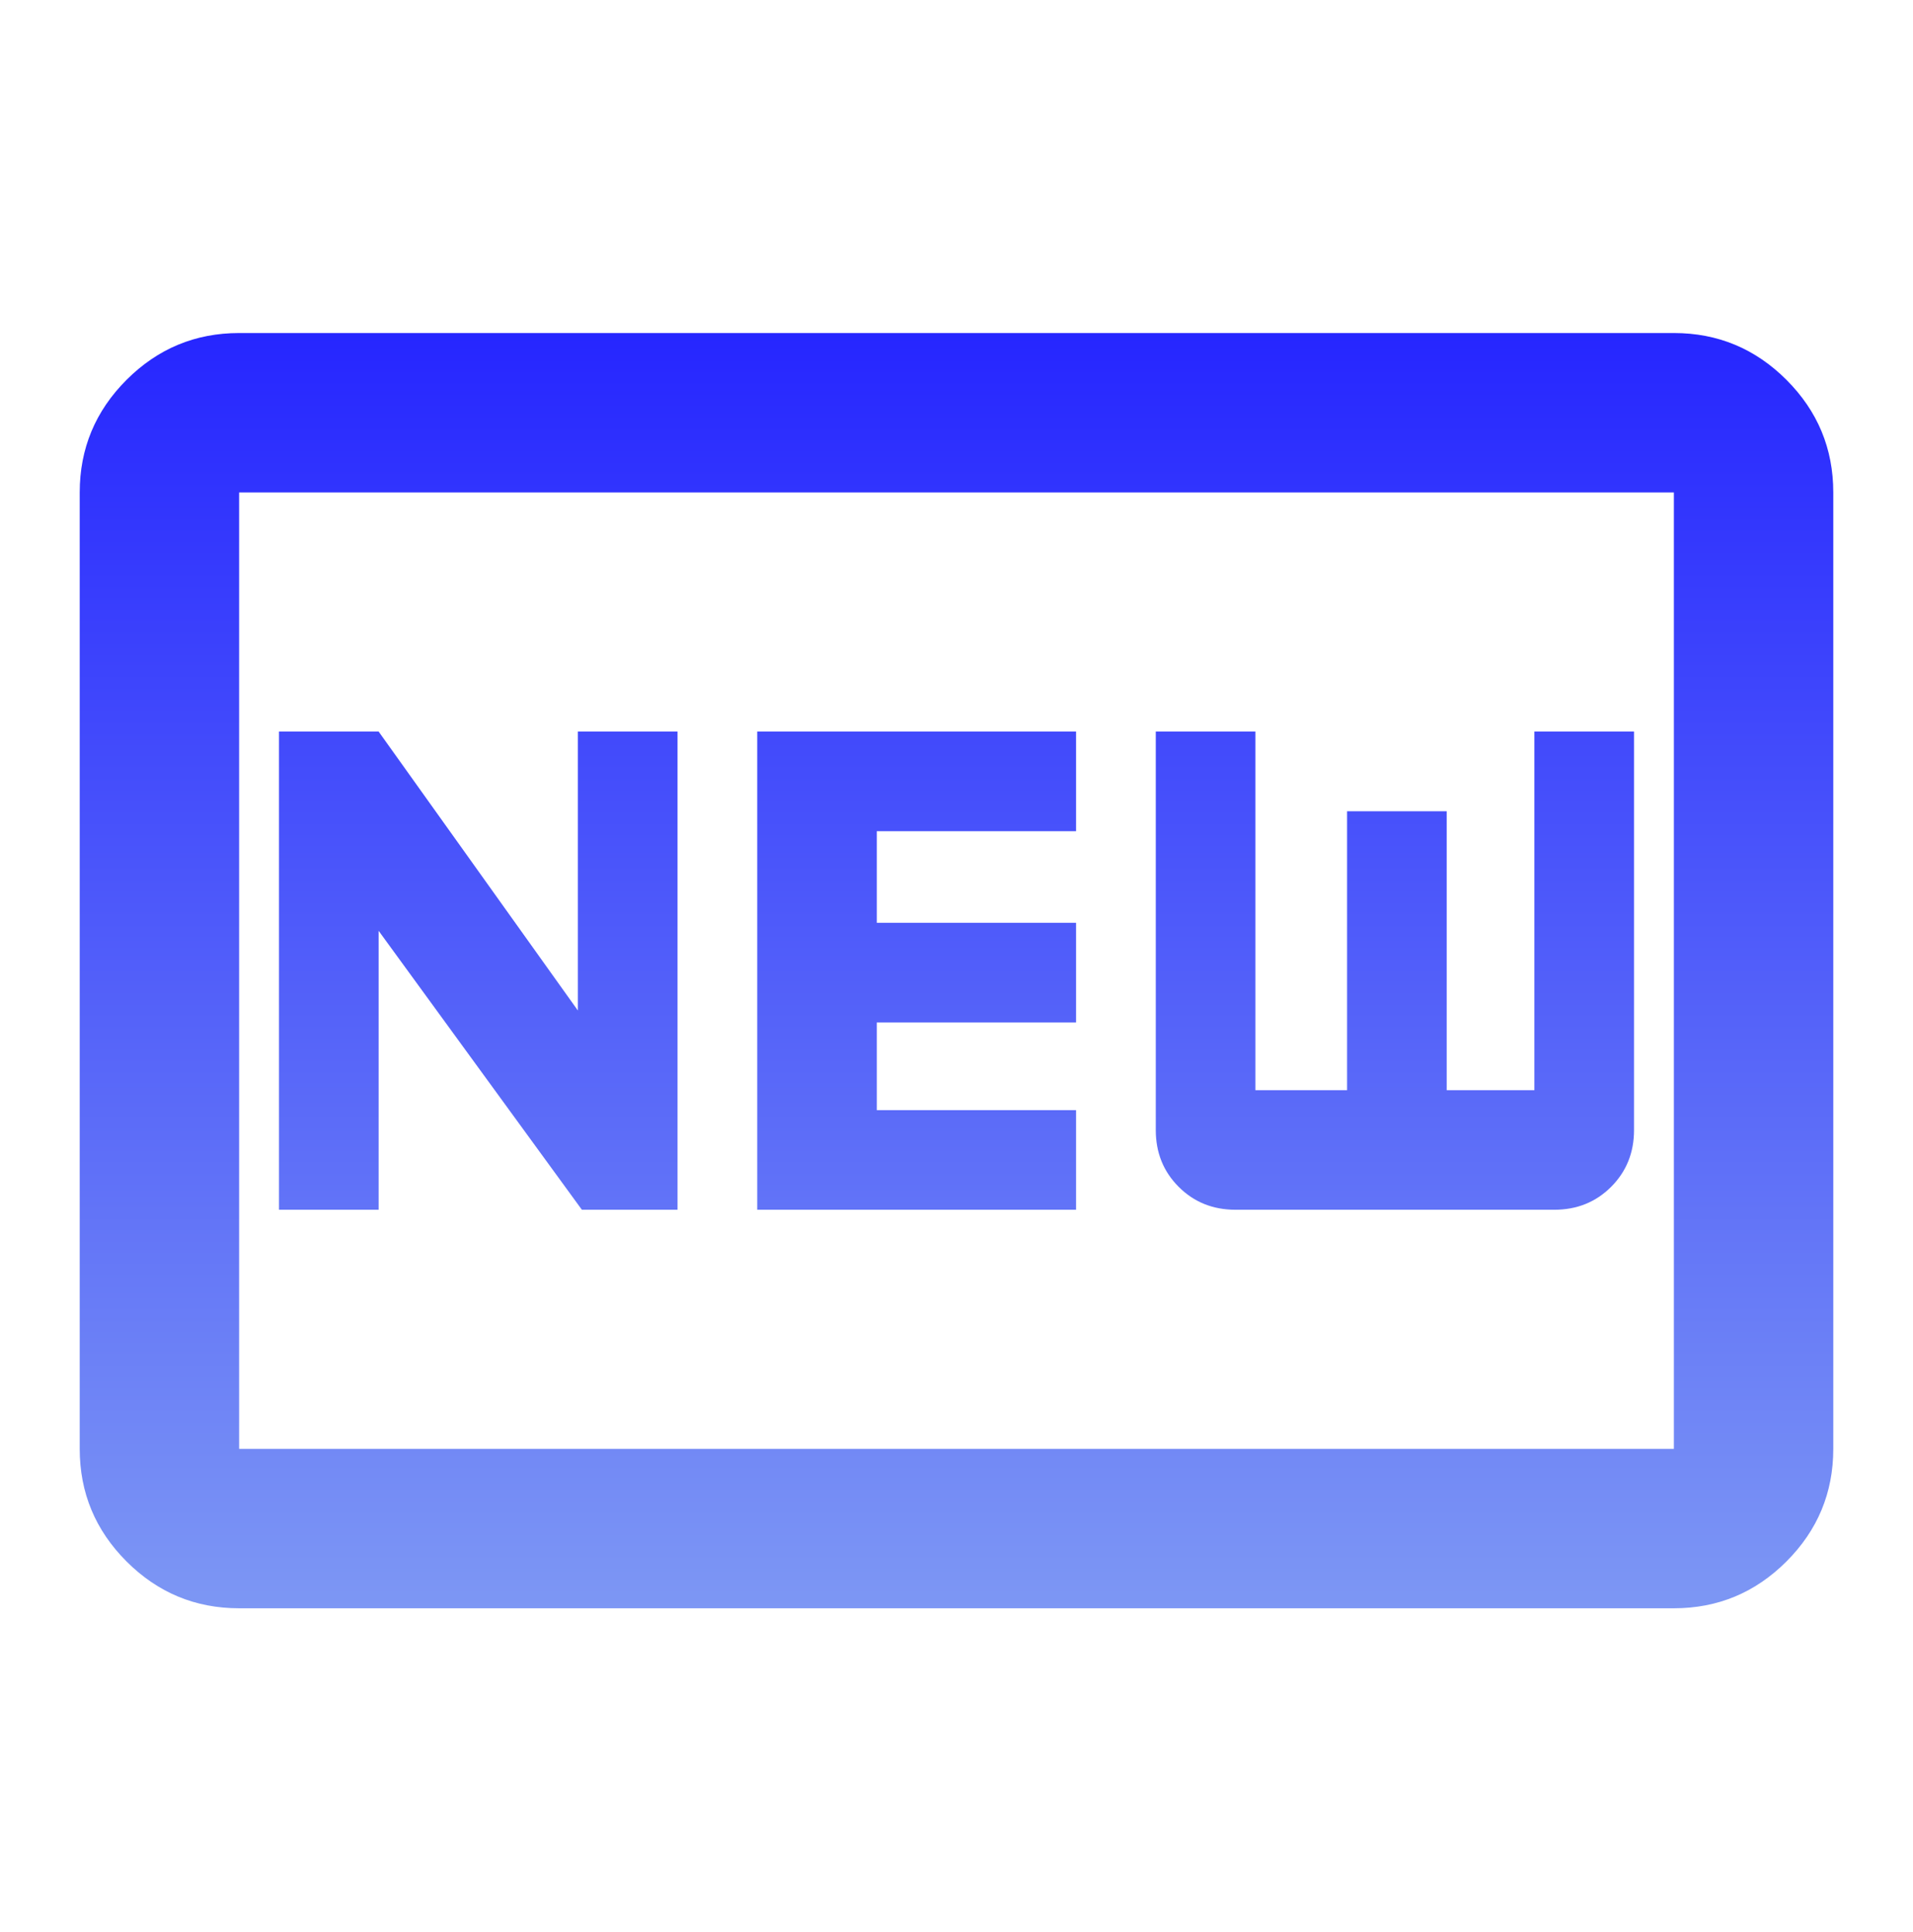 <svg width="100" height="101" viewBox="0 0 100 101" fill="none" xmlns="http://www.w3.org/2000/svg">
<path d="M12.5 84.077C10.208 84.077 8.247 83.261 6.615 81.629C4.983 79.997 4.167 78.035 4.167 75.743V25.744C4.167 23.452 4.983 21.49 6.615 19.858C8.247 18.226 10.208 17.41 12.5 17.41H87.5C89.792 17.41 91.754 18.226 93.385 19.858C95.017 21.49 95.833 23.452 95.833 25.744V75.743C95.833 78.035 95.017 79.997 93.385 81.629C91.754 83.261 89.792 84.077 87.5 84.077H12.5ZM12.5 75.743H87.5V25.744H12.5V75.743ZM14.583 63.243H19.792V48.66L30.417 63.243H35.417V38.243H30.208V52.827L19.792 38.243H14.583V63.243ZM39.583 63.243H56.25V58.035H45.833V53.452H56.25V48.243H45.833V43.452H56.25V38.243H39.583V63.243ZM64.583 63.243H81.25C82.431 63.243 83.42 62.844 84.219 62.046C85.017 61.247 85.417 60.257 85.417 59.077V38.243H80.208V56.993H75.625V42.41H70.417V56.993H65.625V38.243H60.417V59.077C60.417 60.257 60.816 61.247 61.615 62.046C62.413 62.844 63.403 63.243 64.583 63.243Z" fill="url(#paint0_linear_2066_7484)"/>
<defs>
<linearGradient id="paint0_linear_2066_7484" x1="50" y1="17.41" x2="50" y2="84.077" gradientUnits="userSpaceOnUse">
<stop stop-color="#2626FF"/>
<stop offset="1" stop-color="#7D97F4"/>
</linearGradient>
</defs>
</svg>
